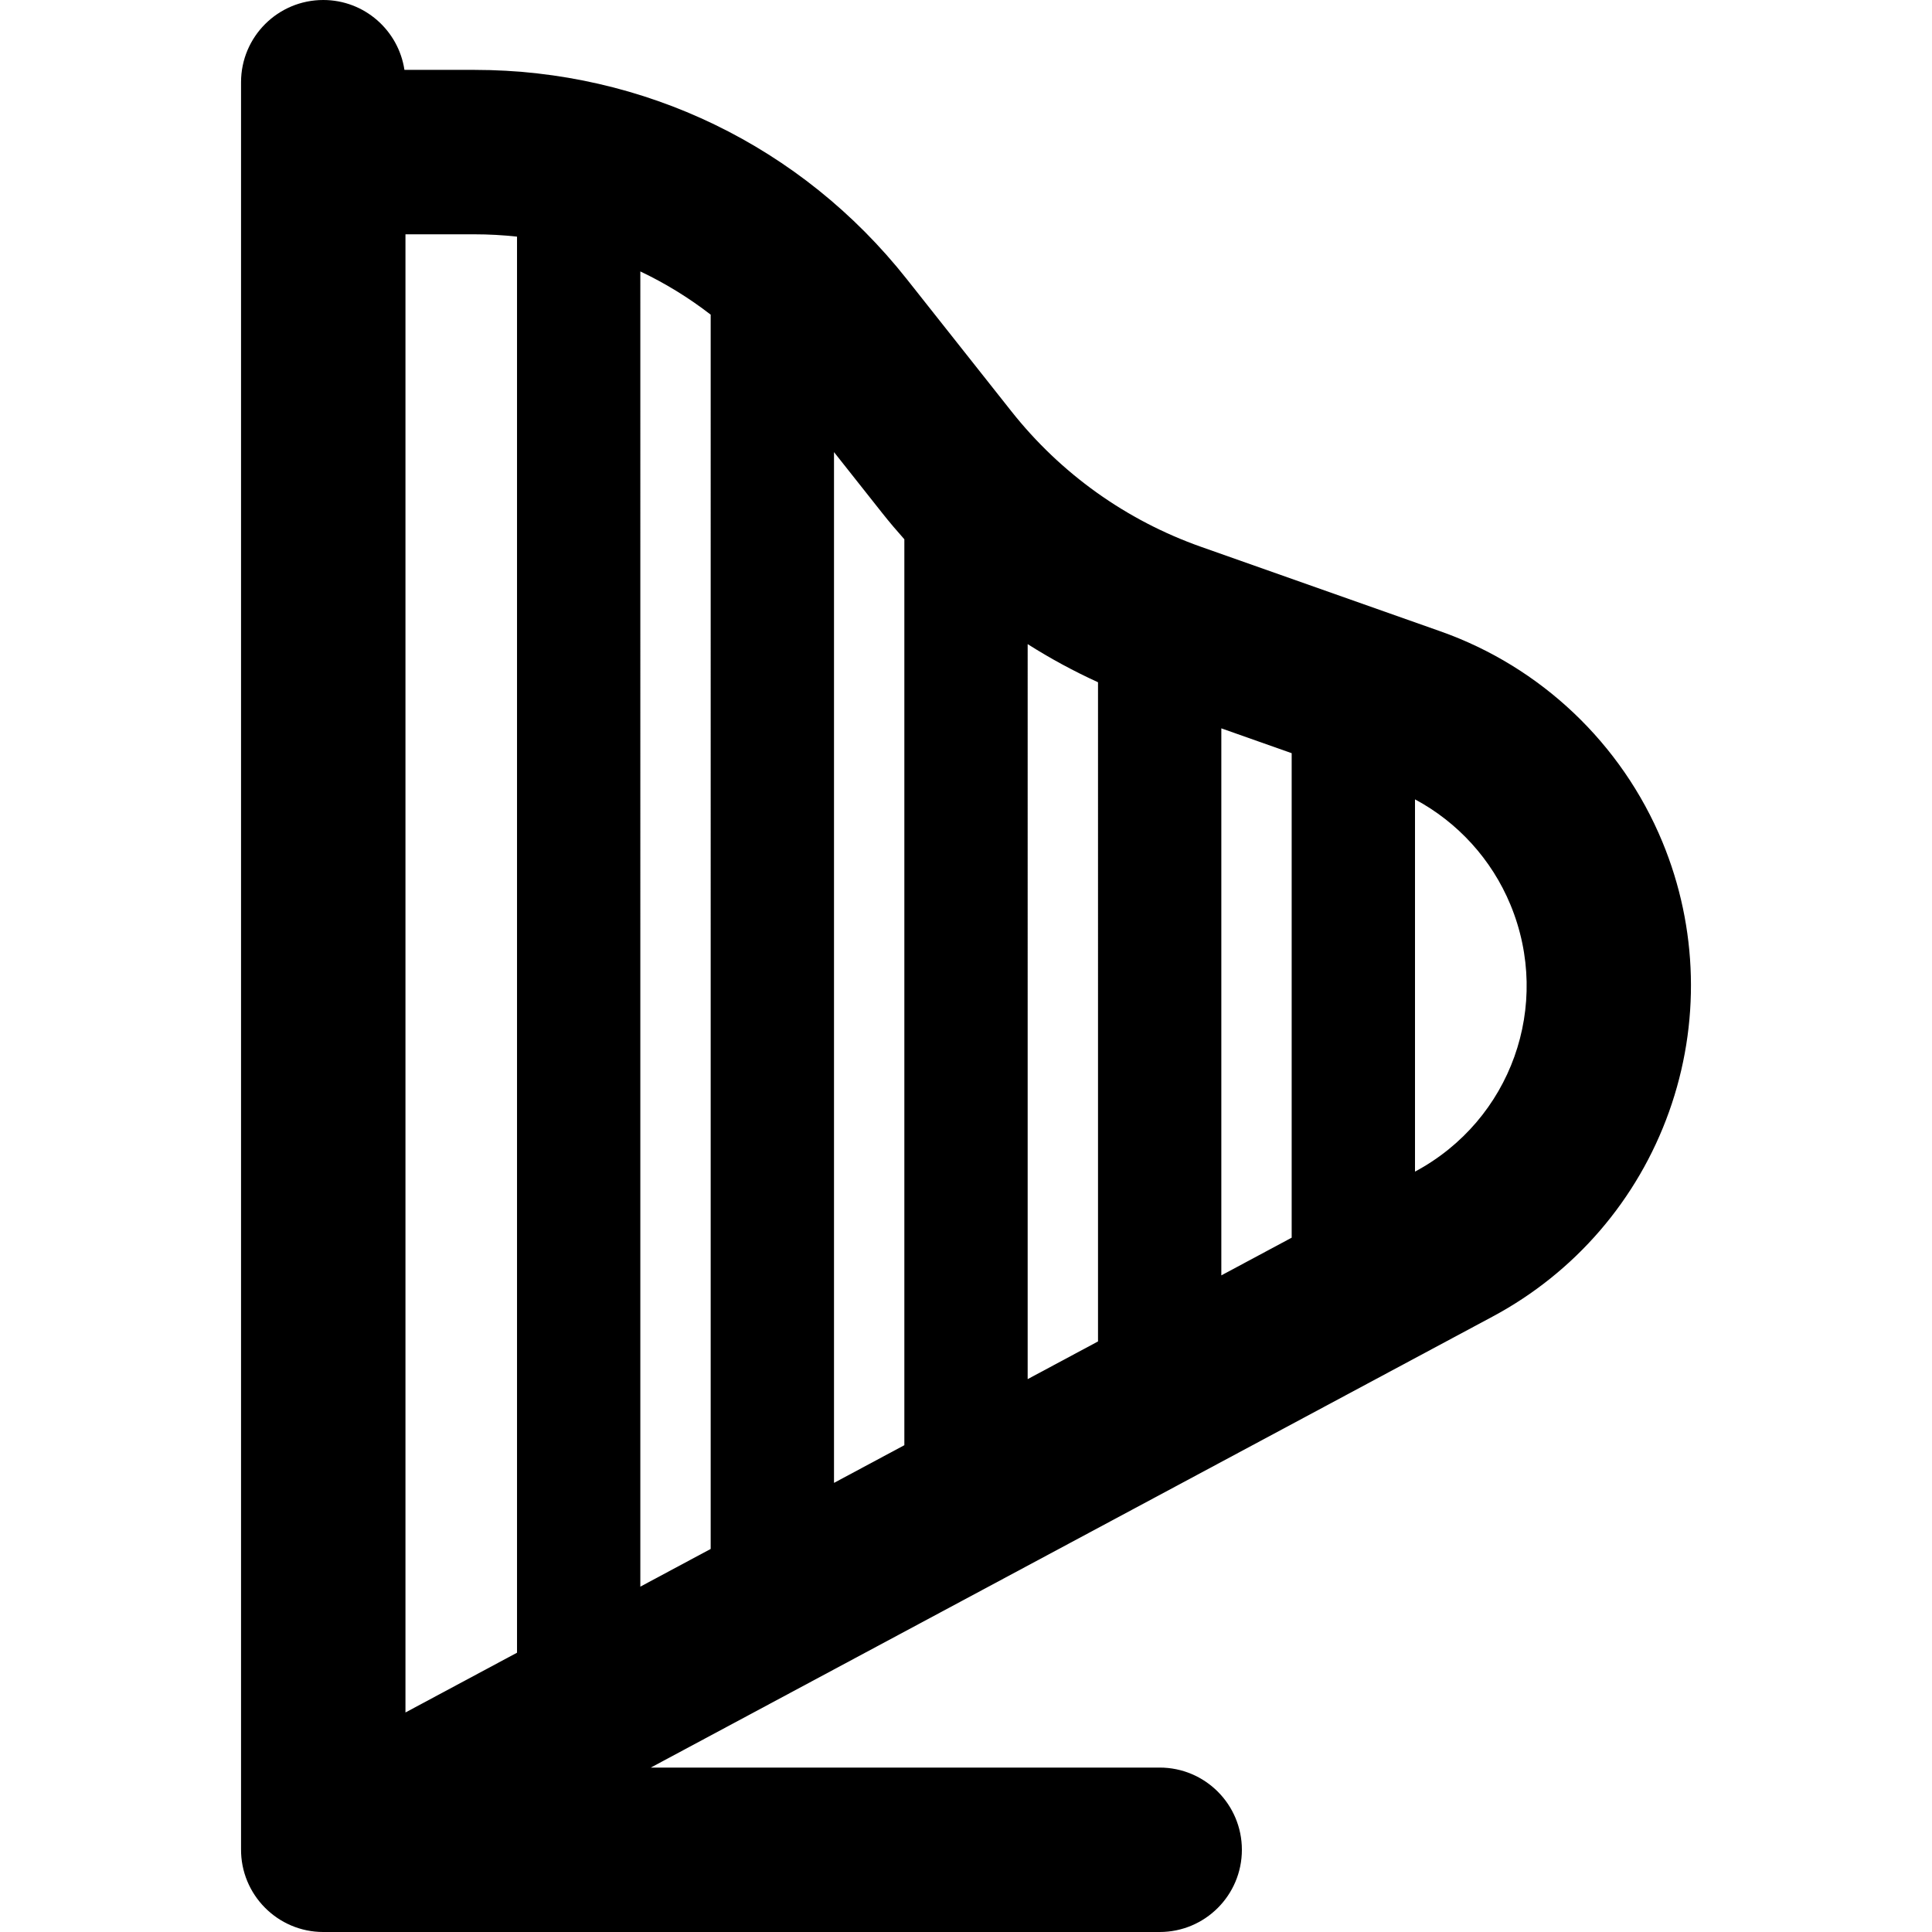 <?xml version="1.0" encoding="iso-8859-1"?>
<!-- Uploaded to: SVG Repo, www.svgrepo.com, Generator: SVG Repo Mixer Tools -->
<svg fill="#000000" height="800px" width="800px" version="1.1" id="Layer_1" xmlns="http://www.w3.org/2000/svg" xmlns:xlink="http://www.w3.org/1999/xlink" 
	 viewBox="0 0 512 512" xml:space="preserve">
<g>
	<g>
		<path d="M440.541,223.086c-10.789-26.06-32.23-46.392-58.828-55.782l-63.426-22.392c-19.827-7.001-37.204-19.416-50.252-35.905
			l-27.741-35.056c-27.878-35.229-69.632-55.432-114.556-55.432h-18.558C105.6,8.04,96.584,0,85.665,0
			C73.632,0,63.878,9.755,63.878,21.787v468.24C63.789,502.108,73.572,512,85.665,512h221.66c12.033,0,21.787-9.755,21.787-21.787
			s-9.755-21.787-21.787-21.787H172.467l223.114-119.532c21.806-11.682,38.399-30.944,46.724-54.24
			C450.629,271.359,450.004,245.942,440.541,223.086z M137.015,437.985l-29.563,15.839V62.094h18.287
			c3.796,0,7.557,0.211,11.276,0.616V437.985z M188.338,410.488l-18.643,9.989V71.935c6.588,3.124,12.836,6.959,18.643,11.453
			V410.488z M239.662,382.992l-18.643,9.988V119.812l12.848,16.235c1.864,2.356,3.807,4.635,5.795,6.869V382.992z M290.985,355.496
			l-18.643,9.988V170.699c5.962,3.783,12.189,7.16,18.643,10.107V355.496z M342.308,327.999l-18.643,9.988V193.02l18.643,6.582
			V327.999z M375.003,310.484l-0.013,0.007v-98.653c11.318,6.068,20.318,15.907,25.29,27.917
			C411.327,266.437,400.461,296.845,375.003,310.484z"/>
	</g>
</g>
</svg>
